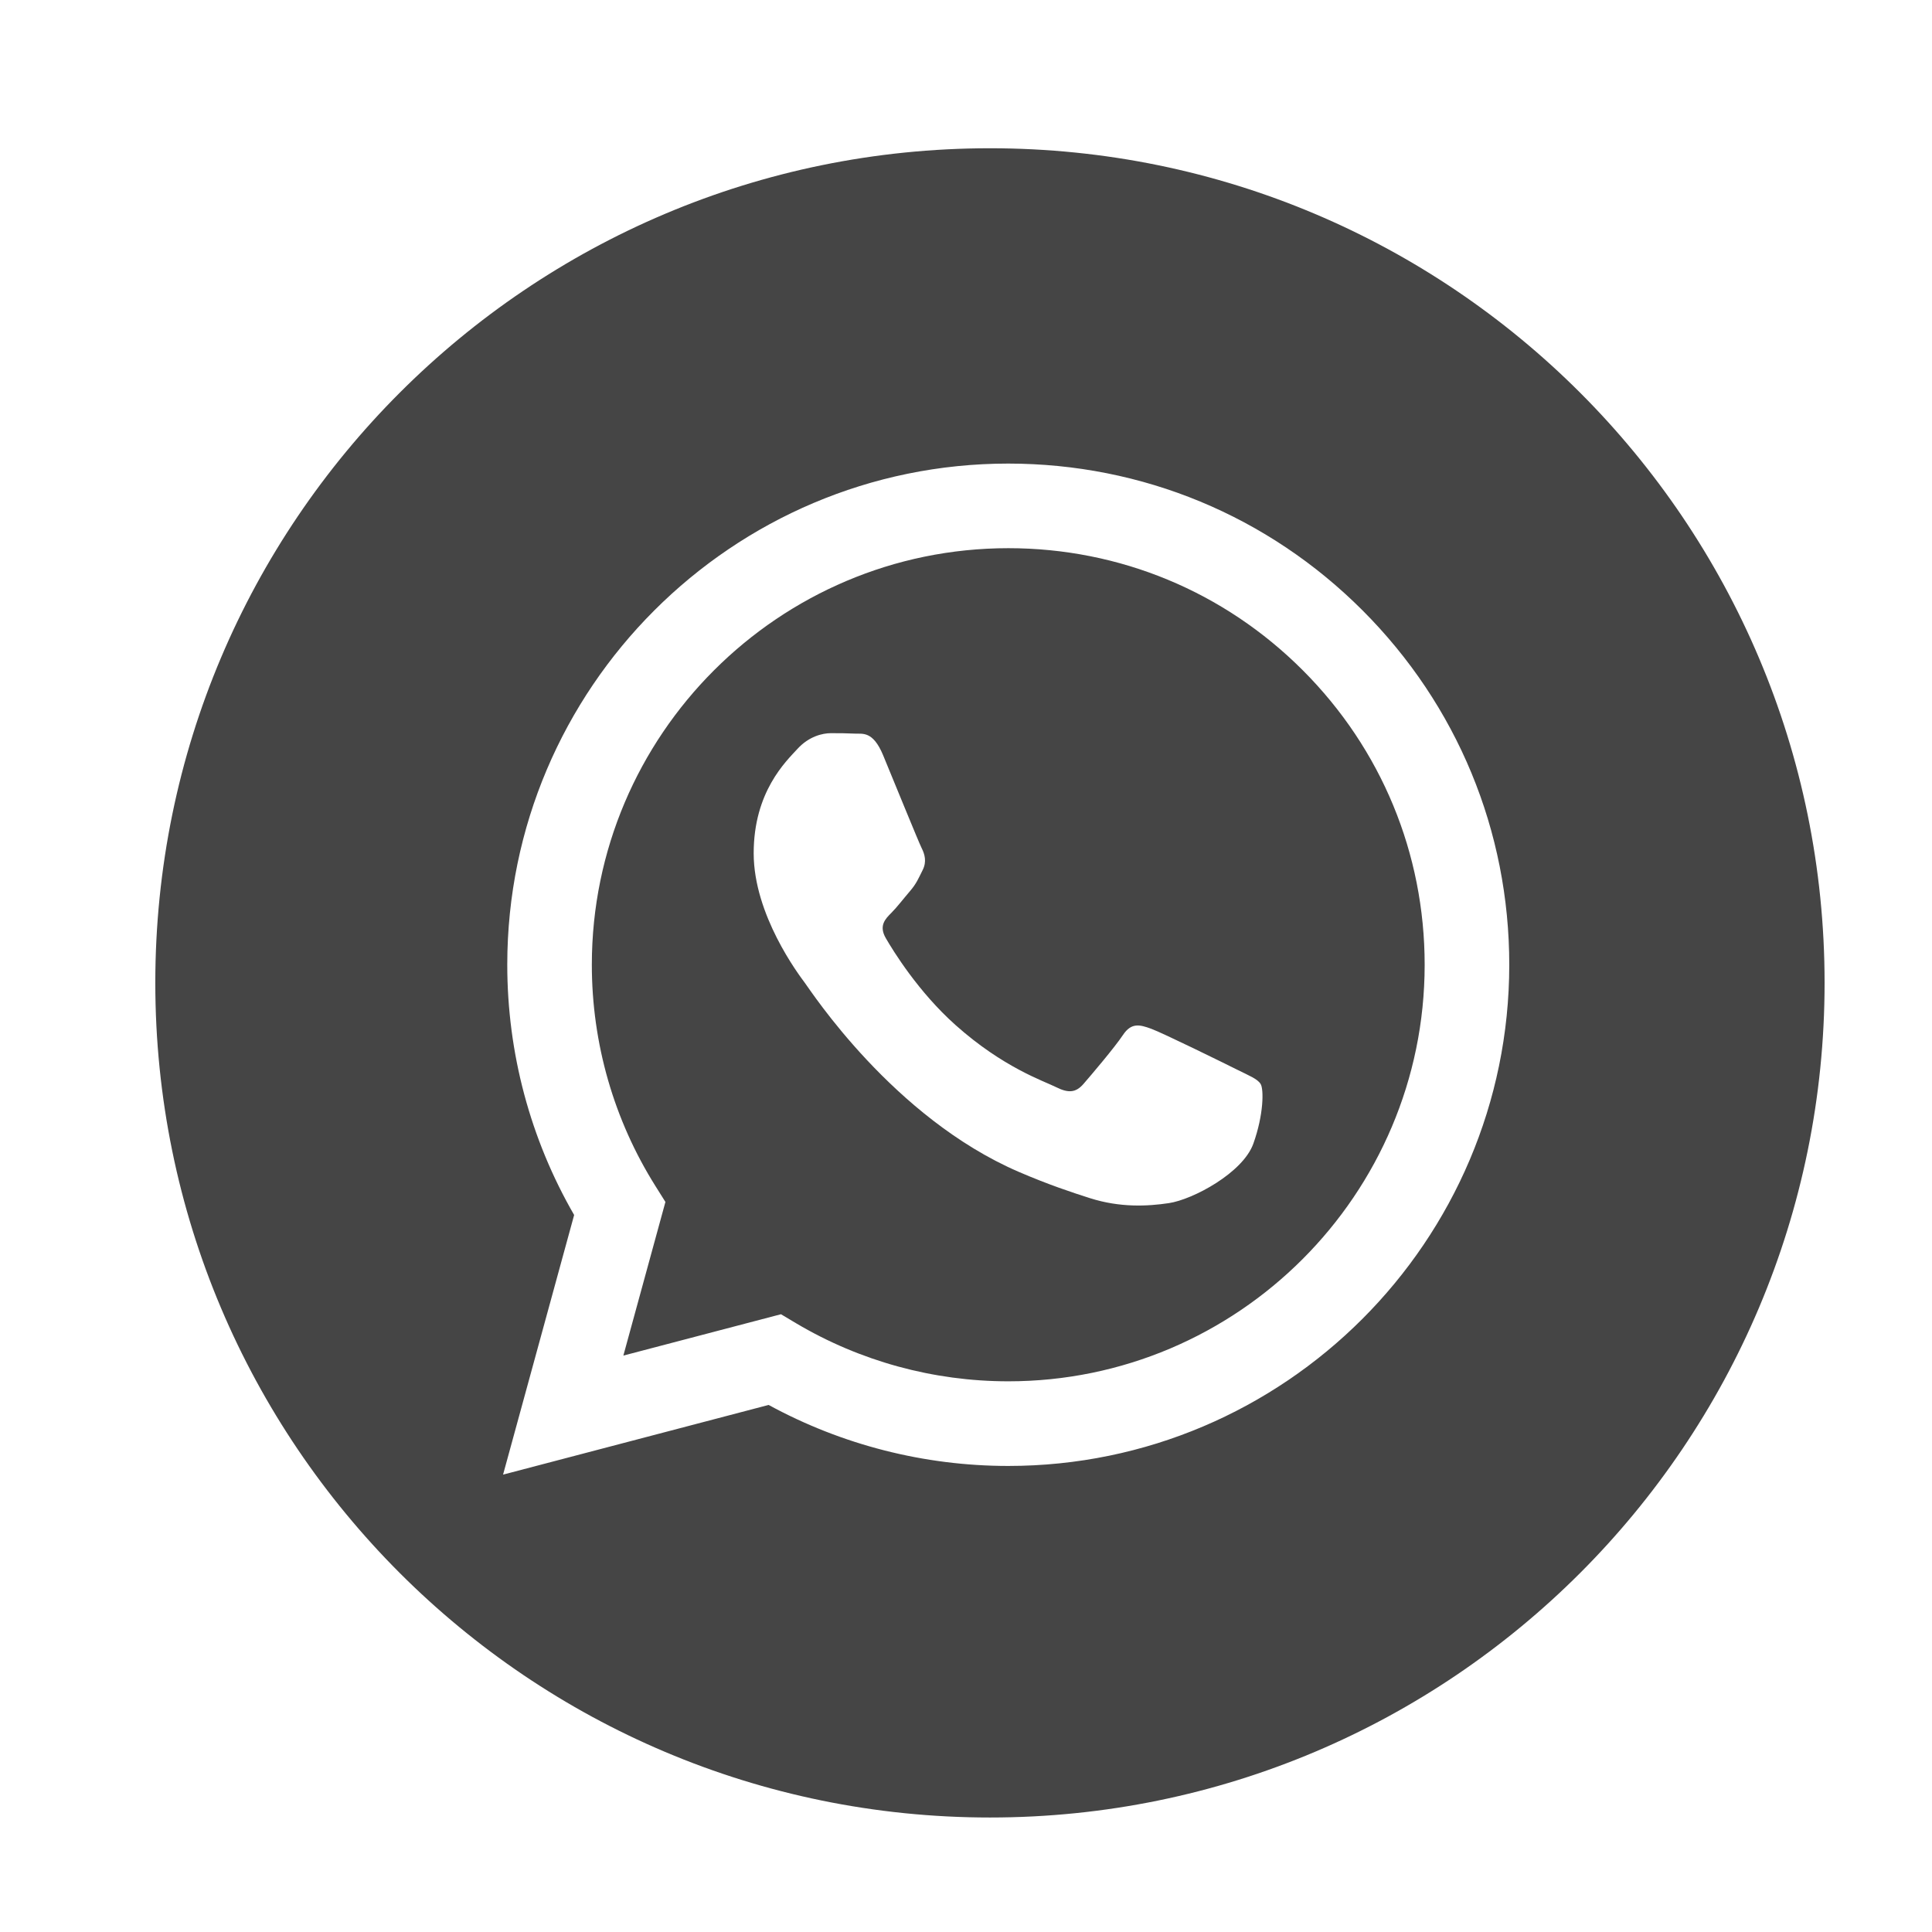 <?xml version="1.0" encoding="UTF-8"?> <svg xmlns="http://www.w3.org/2000/svg" width="57" height="57" viewBox="0 0 57 57" fill="none"> <path d="M29.752 16.173C22.975 16.173 17.464 21.684 17.461 28.458C17.46 30.779 18.11 33.04 19.34 34.996L19.632 35.461L18.391 39.994L23.041 38.774L23.489 39.041C25.375 40.16 27.538 40.752 29.742 40.753H29.747C36.518 40.753 42.029 35.242 42.032 28.468C42.033 25.185 40.757 22.098 38.437 19.776C36.118 17.454 33.033 16.174 29.752 16.173ZM36.978 33.74C36.67 34.602 35.195 35.39 34.485 35.496C33.849 35.591 33.044 35.631 32.159 35.35C31.623 35.179 30.935 34.952 30.053 34.572C26.349 32.972 23.929 29.241 23.744 28.995C23.56 28.748 22.236 26.992 22.236 25.174C22.236 23.357 23.19 22.463 23.529 22.093C23.867 21.724 24.267 21.631 24.514 21.631C24.76 21.631 25.006 21.633 25.221 21.644C25.448 21.656 25.753 21.558 26.053 22.278C26.36 23.018 27.099 24.836 27.191 25.02C27.284 25.205 27.345 25.421 27.222 25.668C27.099 25.914 27.038 26.068 26.853 26.284C26.668 26.499 26.465 26.765 26.299 26.931C26.114 27.115 25.921 27.315 26.137 27.684C26.352 28.054 27.093 29.264 28.192 30.243C29.602 31.501 30.792 31.891 31.162 32.076C31.531 32.261 31.746 32.23 31.962 31.984C32.177 31.737 32.885 30.905 33.131 30.535C33.377 30.166 33.624 30.227 33.962 30.351C34.301 30.474 36.117 31.367 36.486 31.552C36.855 31.737 37.101 31.829 37.194 31.984C37.286 32.138 37.286 32.877 36.978 33.74Z" fill="#454545"></path> <path d="M29.207 4.374C15.607 4.374 4.582 15.397 4.582 28.997C4.582 42.596 15.607 53.622 29.207 53.622C42.805 53.622 53.831 42.596 53.831 28.997C53.831 15.397 42.805 4.374 29.207 4.374ZM29.747 43.25C29.747 43.25 29.747 43.25 29.747 43.25H29.741C27.267 43.249 24.836 42.628 22.677 41.45L14.842 43.506L16.939 35.846C15.645 33.605 14.965 31.062 14.966 28.457C14.969 20.307 21.6 13.677 29.747 13.677C33.701 13.679 37.412 15.218 40.203 18.012C42.993 20.806 44.53 24.519 44.528 28.469C44.525 36.618 37.893 43.25 29.747 43.25Z" fill="#454545"></path> </svg> 